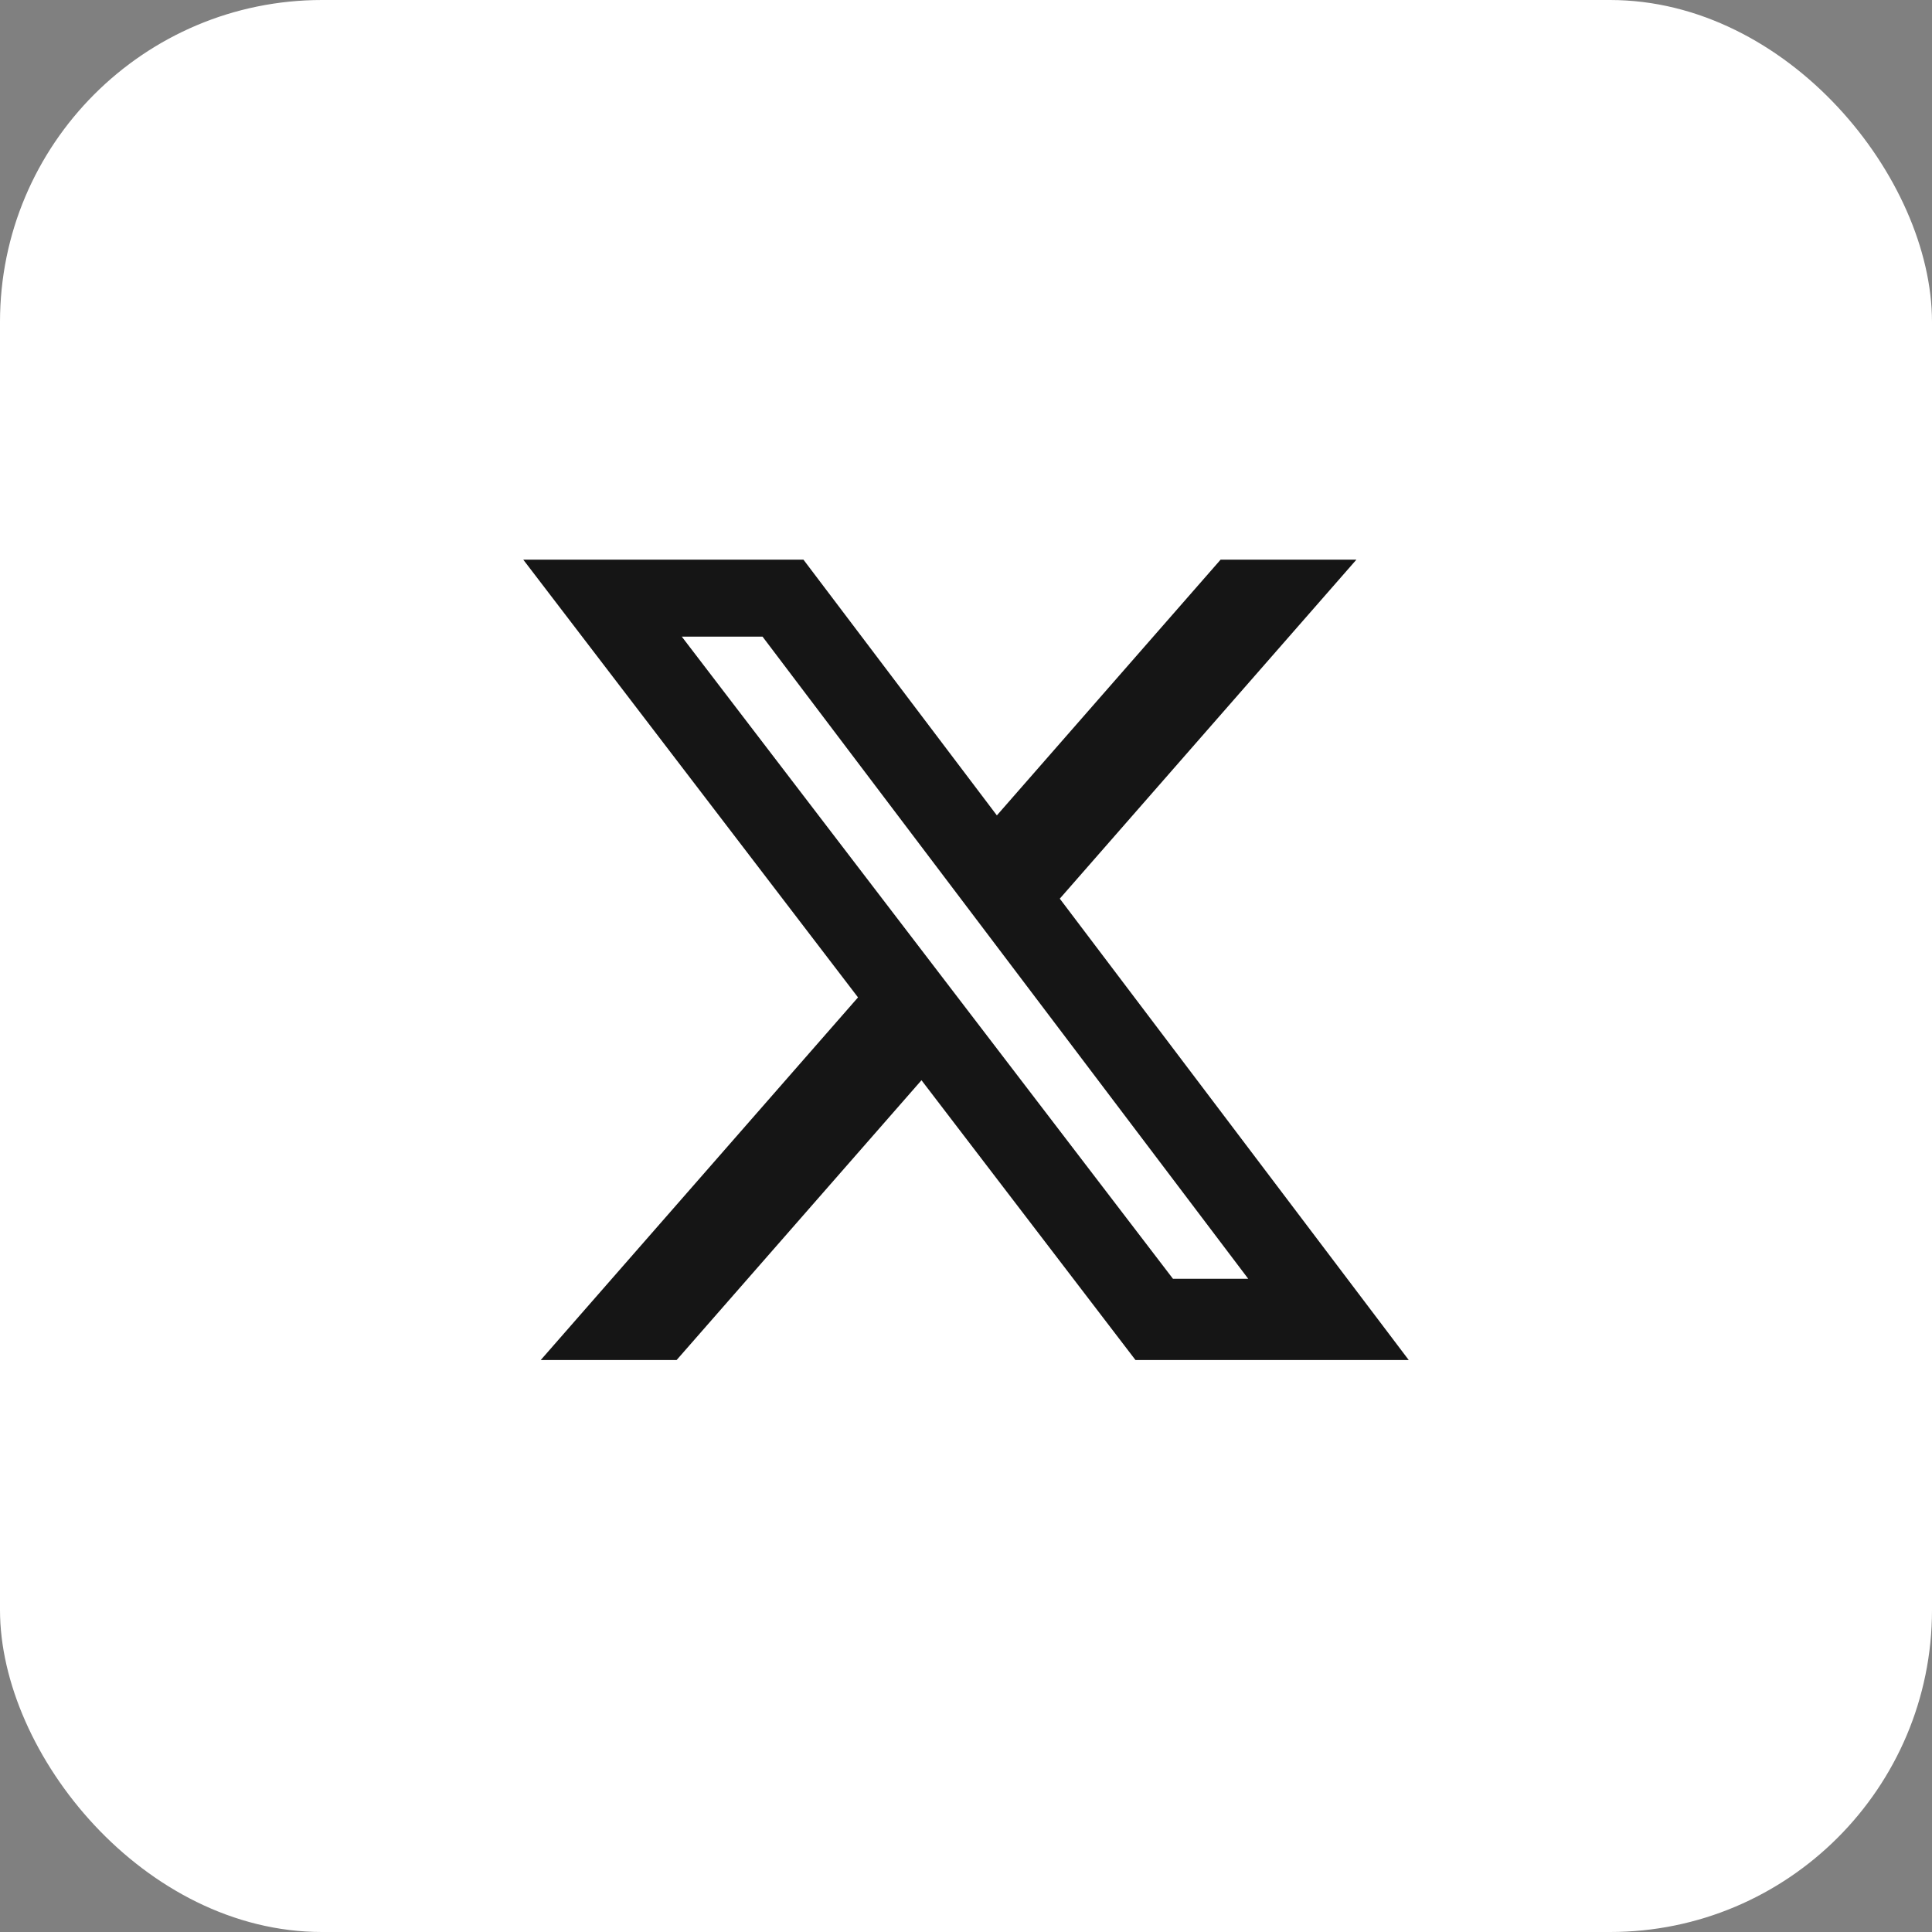 <svg width="48" height="48" viewBox="0 0 48 48" fill="none" xmlns="http://www.w3.org/2000/svg">
<rect x="0" y="0" width="48" height="48" fill="#808080" stroke="none"/>
<rect x="-6.10352e-05" width="48" height="48" rx="8" fill="white"/>
<path d="M30.326 13.904H33.7L26.33 22.327L35 33.79H28.211L22.894 26.838L16.81 33.79H13.434L21.317 24.78L13 13.904H19.961L24.767 20.258L30.326 13.904ZM29.142 31.771H31.012L18.945 15.817H16.939L29.142 31.771Z" fill="#151515"/>
</svg>
